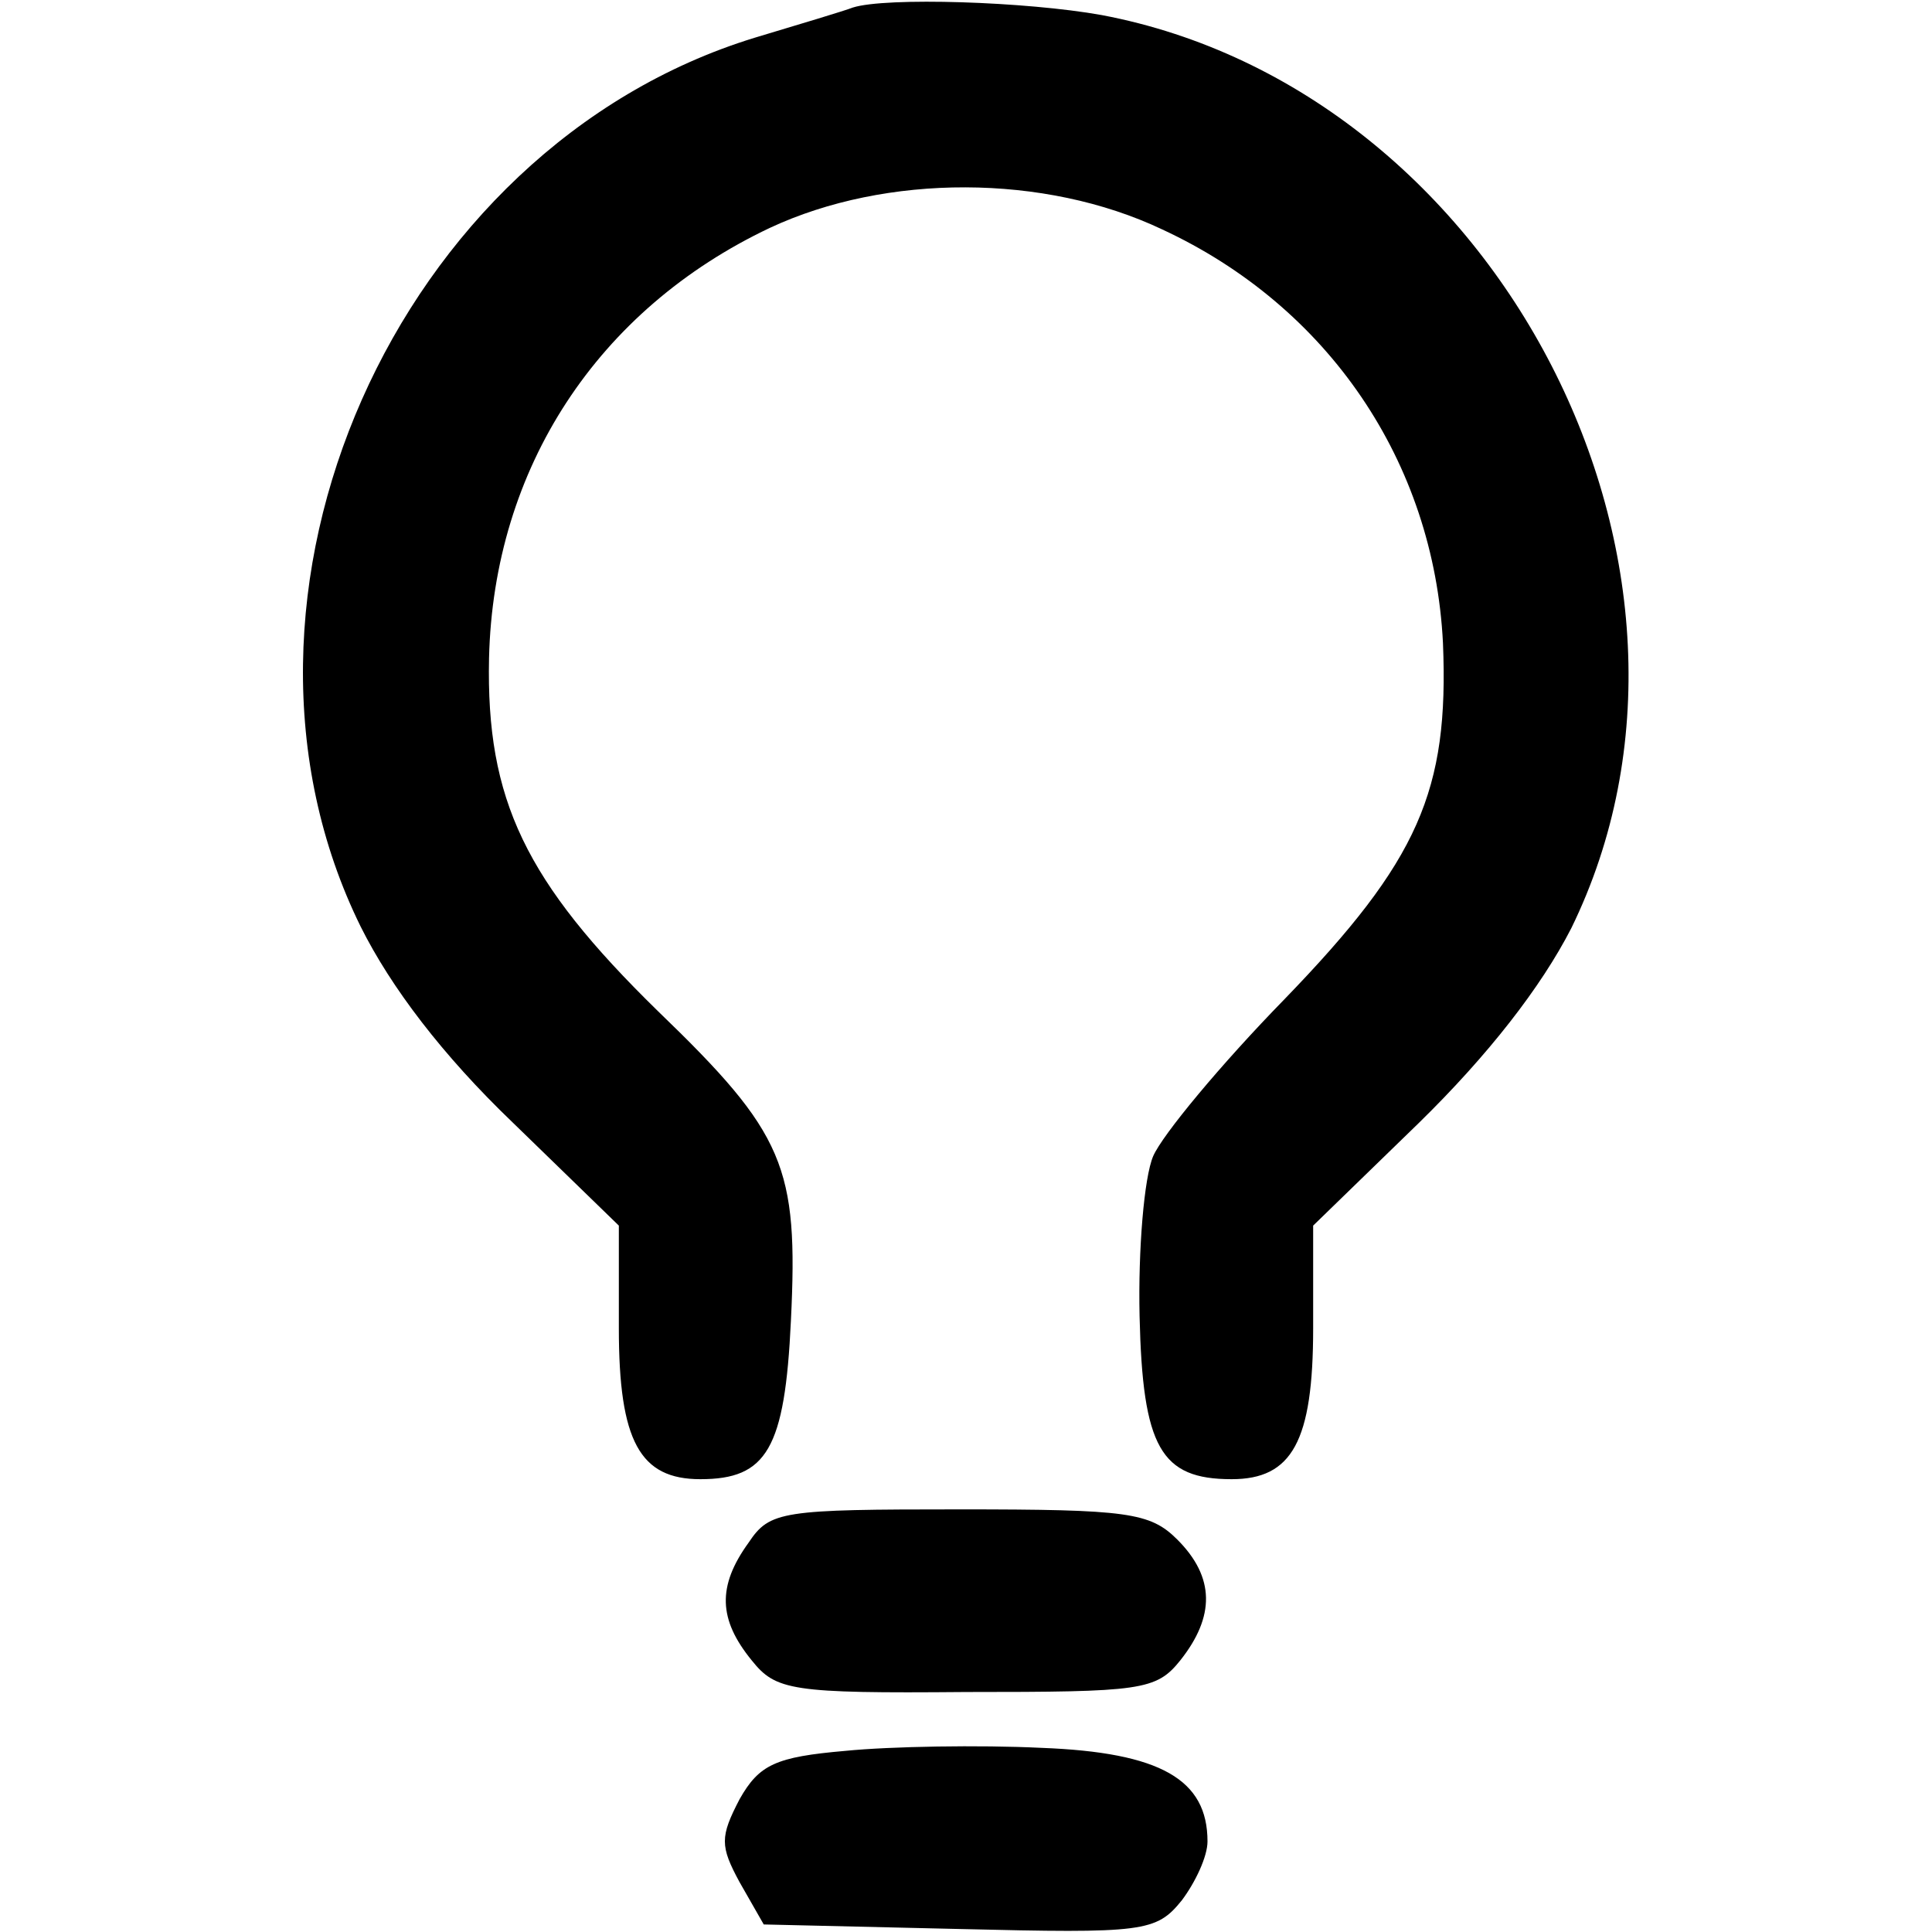 <?xml version="1.0" standalone="no"?>
<!DOCTYPE svg PUBLIC "-//W3C//DTD SVG 20010904//EN"
 "http://www.w3.org/TR/2001/REC-SVG-20010904/DTD/svg10.dtd">
<svg version="1.0" xmlns="http://www.w3.org/2000/svg"
 width="128pt" height="128pt" viewBox="0 0 128 128"
 preserveAspectRatio="xMidYMid meet">
<g transform="translate(0,128) scale(0.1,-0.1)"
fill="#000000" stroke="none">
<path d="M565 1275 c-5 -2 -35 -11 -65 -20 -238 -73 -369 -370 -261 -589 20
-40 54 -85 101 -130 l70 -68 0 -68 c0 -75 14 -100 54 -100 44 0 56 20 60 105
5 102 -4 124 -88 205 -88 86 -114 140 -112 234 3 126 72 231 186 285 77 36
182 36 260 -1 110 -51 180 -154 186 -274 4 -98 -16 -144 -105 -236 -42 -43
-81 -90 -87 -104 -6 -14 -10 -62 -9 -106 2 -87 14 -108 61 -108 40 0 54 25 54
100 l0 68 70 68 c46 45 81 90 101 129 116 237 -47 555 -311 605 -50 9 -143 12
-165 5z"/>
<path d="M496 258 c-21 -29 -20 -51 2 -78 16 -20 26 -22 142 -21 116 0 126 1
142 21 23 29 23 55 -2 80 -18 18 -33 20 -144 20 -118 0 -126 -1 -140 -22z"/>
<path d="M560 120 c-46 -4 -57 -9 -70 -32 -13 -25 -13 -31 0 -55 l16 -28 129
-3 c123 -3 131 -2 148 19 9 12 17 29 17 39 0 41 -31 59 -110 62 -41 2 -100 1
-130 -2z"/>
</g>
</svg>

